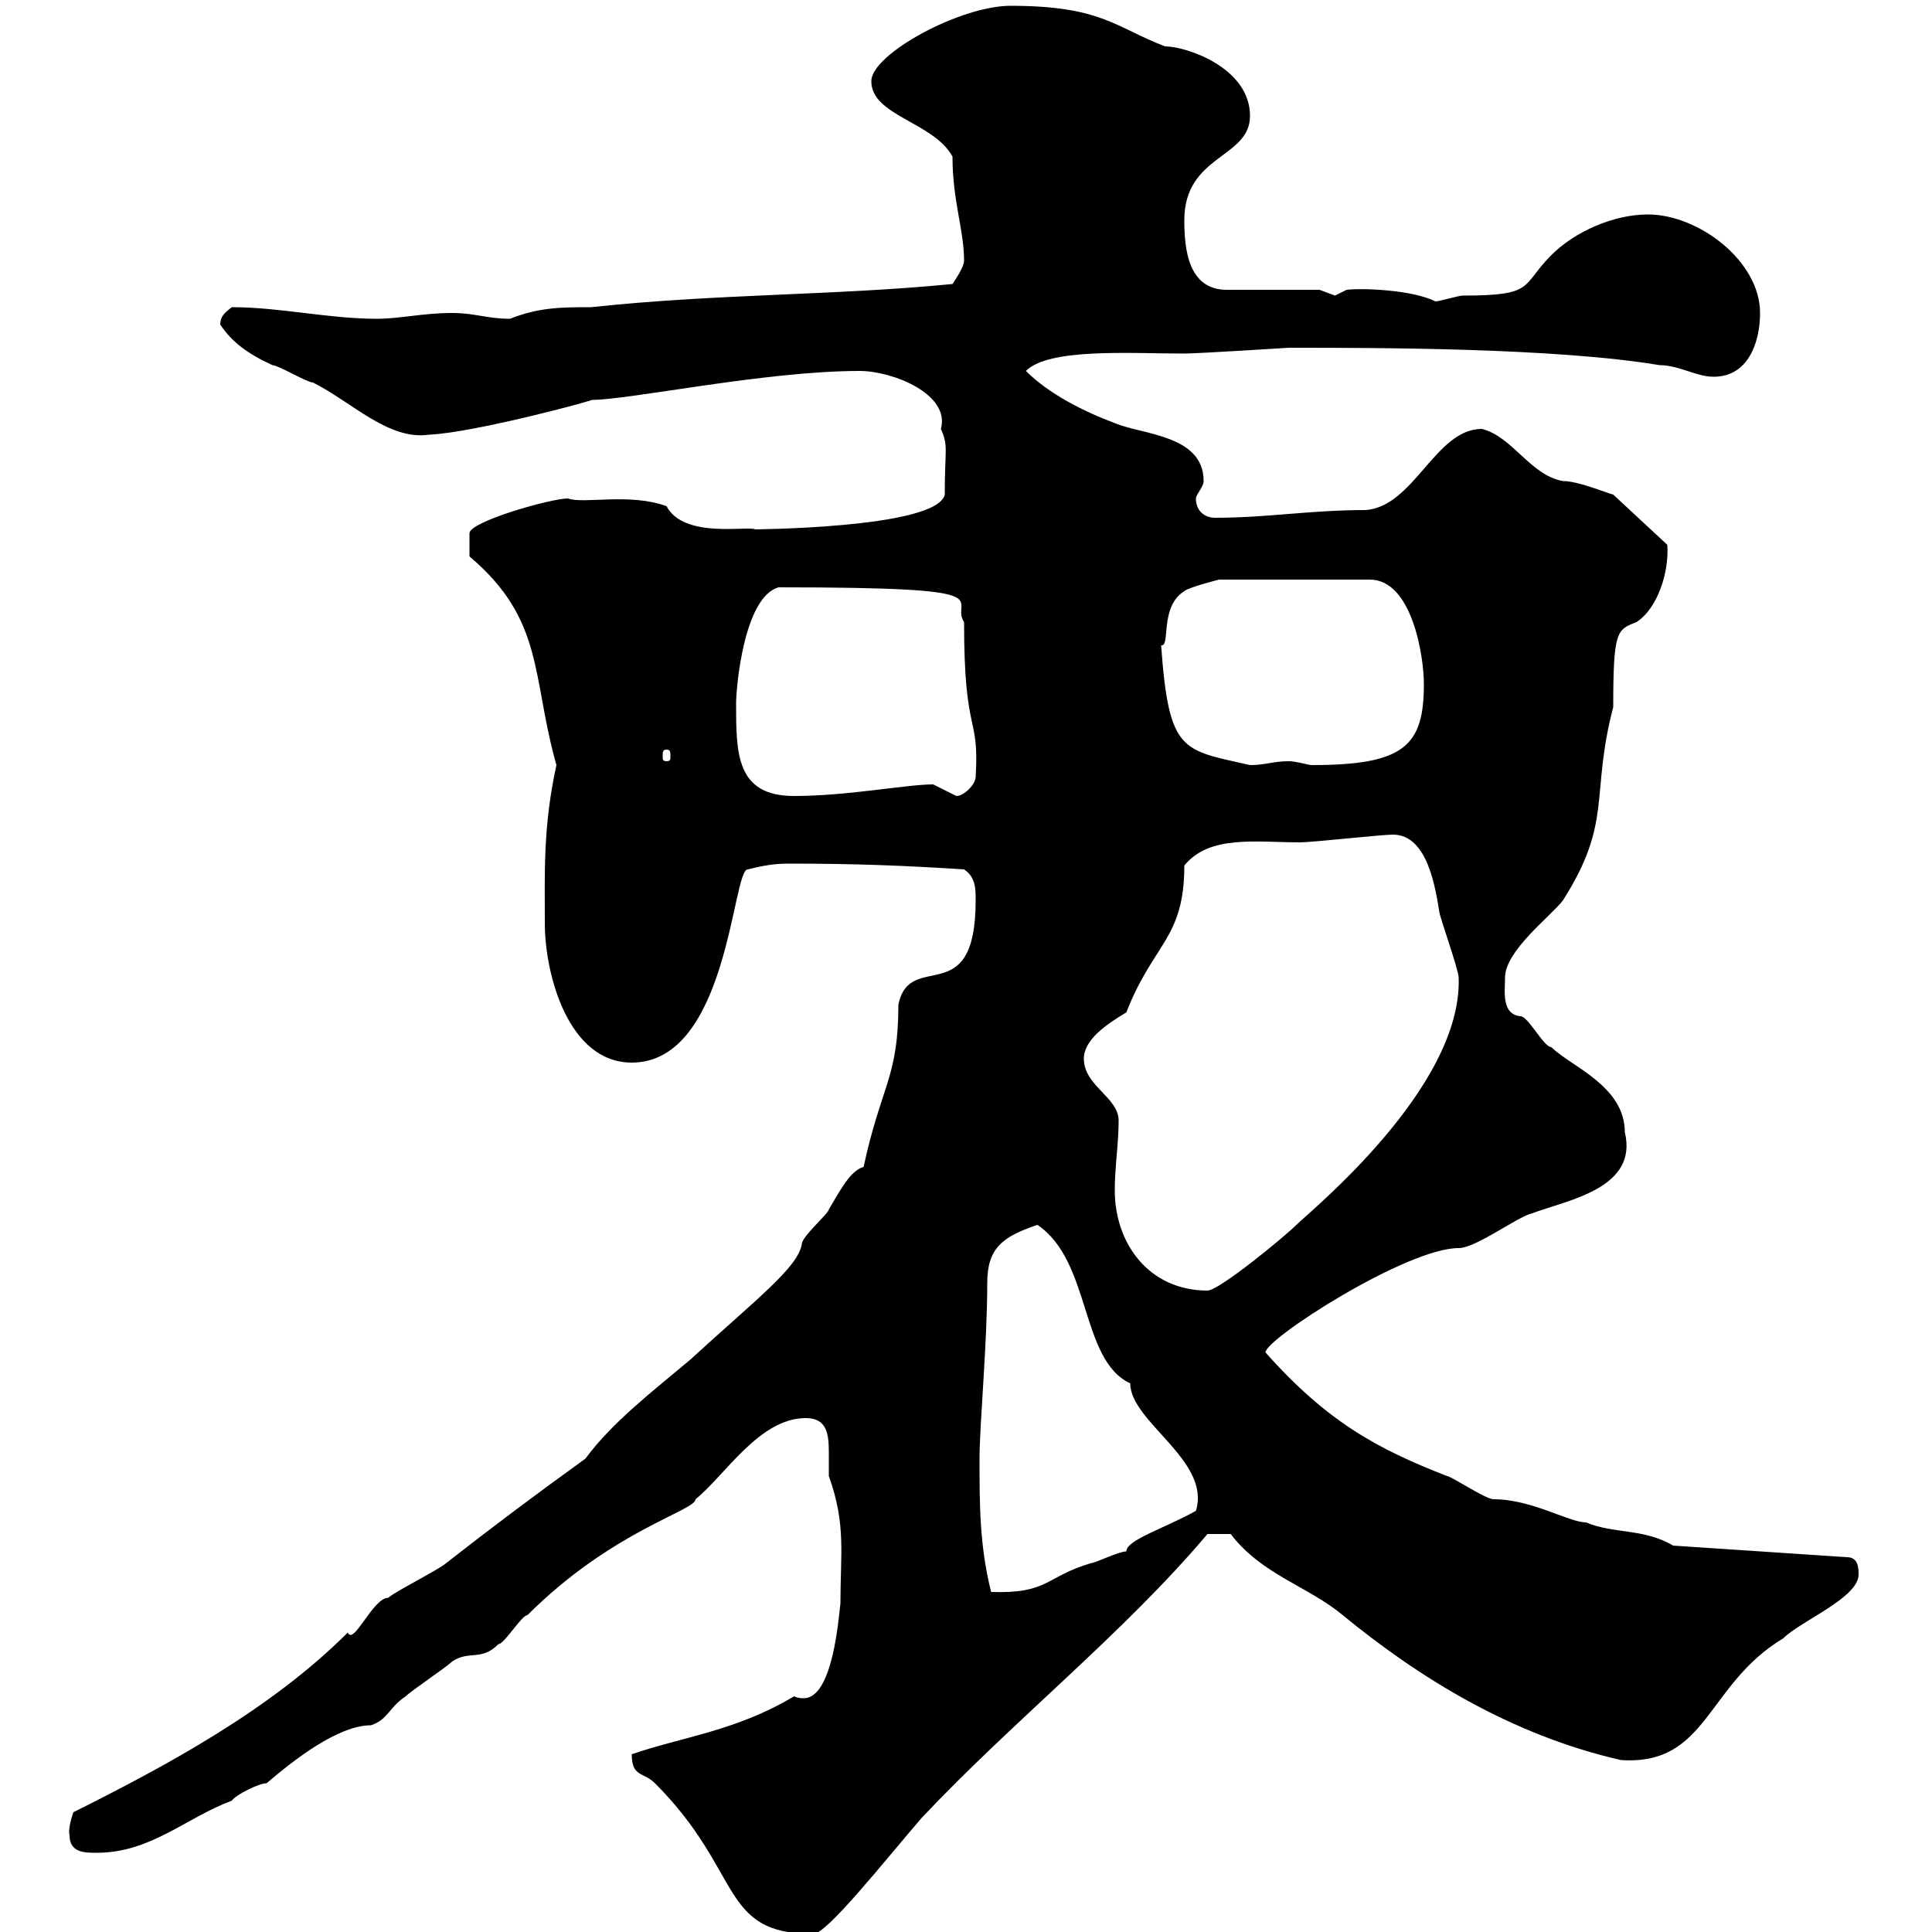 <svg xmlns="http://www.w3.org/2000/svg" xmlns:xlink="http://www.w3.org/1999/xlink" width="300" height="300"><path d="M98.10 272.40C98.10 276 99.90 275.10 101.70 276.90C115.50 290.70 111.60 300.30 126.30 300.30C128.40 300.30 137.40 288.90 143.10 282.30C157.20 267.30 174.30 253.80 187.50 238.20L191.10 238.20C195.90 244.50 203.10 246.30 208.50 250.80C220.20 260.40 234.60 269.40 251.70 273.30C265.20 274.20 264.90 261.60 276.90 254.40C279.60 251.70 288.60 248.10 288.60 244.50C288.60 243.60 288.60 241.80 286.80 241.80L259.80 240C255.30 237.30 250.50 238.20 246.30 236.40C243.60 236.40 237.90 232.80 231.90 232.80C230.70 232.80 225.30 229.20 224.70 229.20C213.90 225 206.10 220.80 196.50 210C196.50 207.90 218.40 193.80 226.50 193.80C229.20 193.80 235.50 189 237.90 188.40C243.60 186.30 254.40 184.50 252.30 175.80C252.30 168.60 243.90 165.60 240.90 162.60C239.70 162.60 237.30 157.80 236.10 157.80C233.10 157.50 233.70 153.90 233.70 151.80C233.70 147.60 240.90 142.20 242.70 139.80C250.50 127.50 246.90 123.60 250.50 109.80C250.50 97.80 251.10 97.80 254.10 96.60C257.40 94.50 259.20 88.80 258.90 84.60L250.50 76.80C249.30 76.50 245.10 74.70 242.70 74.70C237.60 73.80 234.90 67.80 230.10 66.60C222.90 66.60 219.60 78.60 212.10 79.20C203.40 79.20 196.80 80.40 188.70 80.40C186.90 80.40 185.70 79.20 185.70 77.40C185.70 76.80 186.90 75.60 186.90 74.70C186.90 67.50 177.30 67.50 173.10 65.70C168.30 63.90 162.90 61.20 159.30 57.60C162.90 54 175.50 54.90 183.90 54.90C186 54.90 200.10 54 200.10 54C213.90 54 241.50 54 257.70 56.70C260.70 56.70 263.40 58.50 266.10 58.50C271.50 58.50 273.30 53.10 273.30 48.60C273.30 40.50 263.70 33.30 255.90 33.30C250.50 33.30 244.50 36 240.90 39.60C236.10 44.40 238.50 45.90 227.10 45.90C226.50 45.90 223.50 46.80 222.90 46.80C219.30 45 211.50 44.70 209.10 45C209.10 45 207.30 45.90 207.30 45.90C207.30 45.90 204.90 45 204.90 45L190.50 45C184.50 45 183.90 38.70 183.90 34.20C183.90 24 194.10 24.60 194.10 18C194.10 10.50 184.20 7.20 180.90 7.20C173.10 4.20 171 0.90 156.90 0.90C149.10 0.90 135.30 8.40 135.30 12.60C135.30 18 144.90 18.90 147.90 24.30C147.90 31.20 149.70 35.70 149.70 40.50C149.70 41.40 148.50 43.20 147.90 44.10C129.60 45.90 111.30 45.60 91.80 47.70C87.30 47.70 83.70 47.70 79.20 49.50C75.60 49.50 73.80 48.60 70.20 48.60C65.70 48.60 62.10 49.50 58.50 49.50C51 49.50 43.50 47.70 36 47.70C34.80 48.60 34.20 49.20 34.20 50.40C36 53.10 38.40 54.90 42.30 56.70C43.20 56.70 47.70 59.40 48.60 59.40C54.60 62.40 60.30 68.40 66.60 67.50C73.80 67.20 93.60 61.80 91.80 62.10C97.80 62.10 118.80 57.60 133.50 57.60C138.60 57.60 147.60 61.20 146.10 66.60C147.30 69.30 146.70 69.60 146.70 76.80C145.50 82.20 115.20 82.20 117.30 82.20C116.10 81.60 106.20 83.70 103.50 78.60C97.80 76.50 90.60 78.30 88.20 77.40C85.50 77.40 72.90 81 72.90 82.80C72.90 83.40 72.90 85.50 72.90 86.40C84.60 96.30 82.50 105 86.40 118.80C84.30 128.40 84.60 135.60 84.60 143.40C84.60 151.20 88.20 165 98.10 165C113.10 165 113.70 135 116.10 135C118.50 134.40 120.30 134.10 122.40 134.10C132.90 134.10 140.40 134.40 149.70 135C151.50 136.20 151.50 138 151.50 139.80C151.50 157.20 141.30 147.30 139.50 156C139.50 167.40 136.80 168.60 134.10 181.20C132 181.80 130.50 184.80 128.70 187.80C128.70 188.40 124.50 192 124.50 193.20C123.90 196.80 117.60 201.60 107.10 211.20C101.40 216 95.10 220.80 90.90 226.50C83.40 231.90 76.20 237.30 69.30 242.70C68.40 243.60 61.20 247.20 60.30 248.10C57.90 248.10 54.90 255.60 54 253.50C42 265.50 25.80 274.20 11.40 281.40C11.40 281.40 10.50 283.80 10.80 285C10.80 287.70 13.20 287.70 15 287.70C23.40 287.70 28.80 282.30 36 279.60C36.60 278.70 40.20 276.90 41.40 276.90C45.60 273.30 52.50 267.90 57.60 267.90C60.30 267 60.30 265.20 63 263.40C63.90 262.50 69.30 258.90 70.20 258C72.90 256.20 74.70 258 77.40 255.30C78.30 255.30 81 250.80 81.90 250.80C95.10 237.60 108 234.60 108 232.80C112.50 229.20 117.90 220.20 125.10 220.20C128.40 220.20 128.70 222.60 128.70 225.60C128.70 226.50 128.70 228 128.70 229.20C131.40 236.70 130.50 241.20 130.50 249C130.20 251.40 129.30 263.70 124.80 263.70C124.50 263.70 123.90 263.70 123.30 263.40C114.30 268.80 105.90 269.70 98.10 272.40ZM152.10 226.50C152.10 221.10 153.30 208.80 153.30 199.20C153.30 193.80 155.70 192 161.10 190.20C169.50 195.90 167.70 211.20 175.50 214.80C175.50 220.80 188.10 226.80 185.70 234.60C180.90 237.30 174.90 239.10 174.90 240.90C173.70 240.90 170.10 242.70 169.50 242.70C162.30 244.80 162.90 247.50 153.90 247.20C152.10 240 152.10 233.70 152.10 226.50ZM173.10 184.80C173.10 181.20 173.70 177.60 173.70 174C173.70 170.40 168.30 168.60 168.30 164.40C168.30 161.40 171.90 159 174.90 157.20C179.10 146.40 183.90 145.80 183.90 134.40C187.80 129.60 195 130.80 201.90 130.80C203.70 130.80 214.50 129.60 216.30 129.60C221.70 129.60 222.90 138 223.50 141.60C223.50 142.20 226.50 150.60 226.50 151.80C227.10 168.90 203.40 188.10 201.30 190.20C199.50 192 189.30 200.40 187.50 200.40C178.50 200.40 173.10 193.20 173.10 184.80ZM114.30 109.20C114.30 106.80 115.50 92.70 120.90 91.20C157.20 91.20 147.30 93 149.70 96.60C149.70 114.60 152.10 110.70 151.50 120.60C151.50 121.80 149.70 123.60 148.50 123.60C148.50 123.60 144.90 121.80 144.90 121.80C140.70 121.80 131.70 123.60 123.30 123.60C114.30 123.60 114.30 117 114.30 109.20ZM180.30 100.20C181.80 100.50 180 94.20 183.90 91.80C184.50 91.20 189.30 90 189.30 90L212.70 90C219.30 90 221.10 102 221.10 106.20C221.10 115.80 218.10 118.80 203.70 118.80C203.10 118.80 201.30 118.20 200.10 118.20C197.70 118.20 196.50 118.80 194.10 118.80C183.60 116.40 181.50 117 180.30 100.20ZM103.50 116.40C104.10 116.40 104.10 116.70 104.10 117.60C104.10 117.90 104.10 118.20 103.50 118.20C102.90 118.20 102.90 117.90 102.90 117.60C102.90 116.70 102.90 116.40 103.50 116.40Z"/></svg>